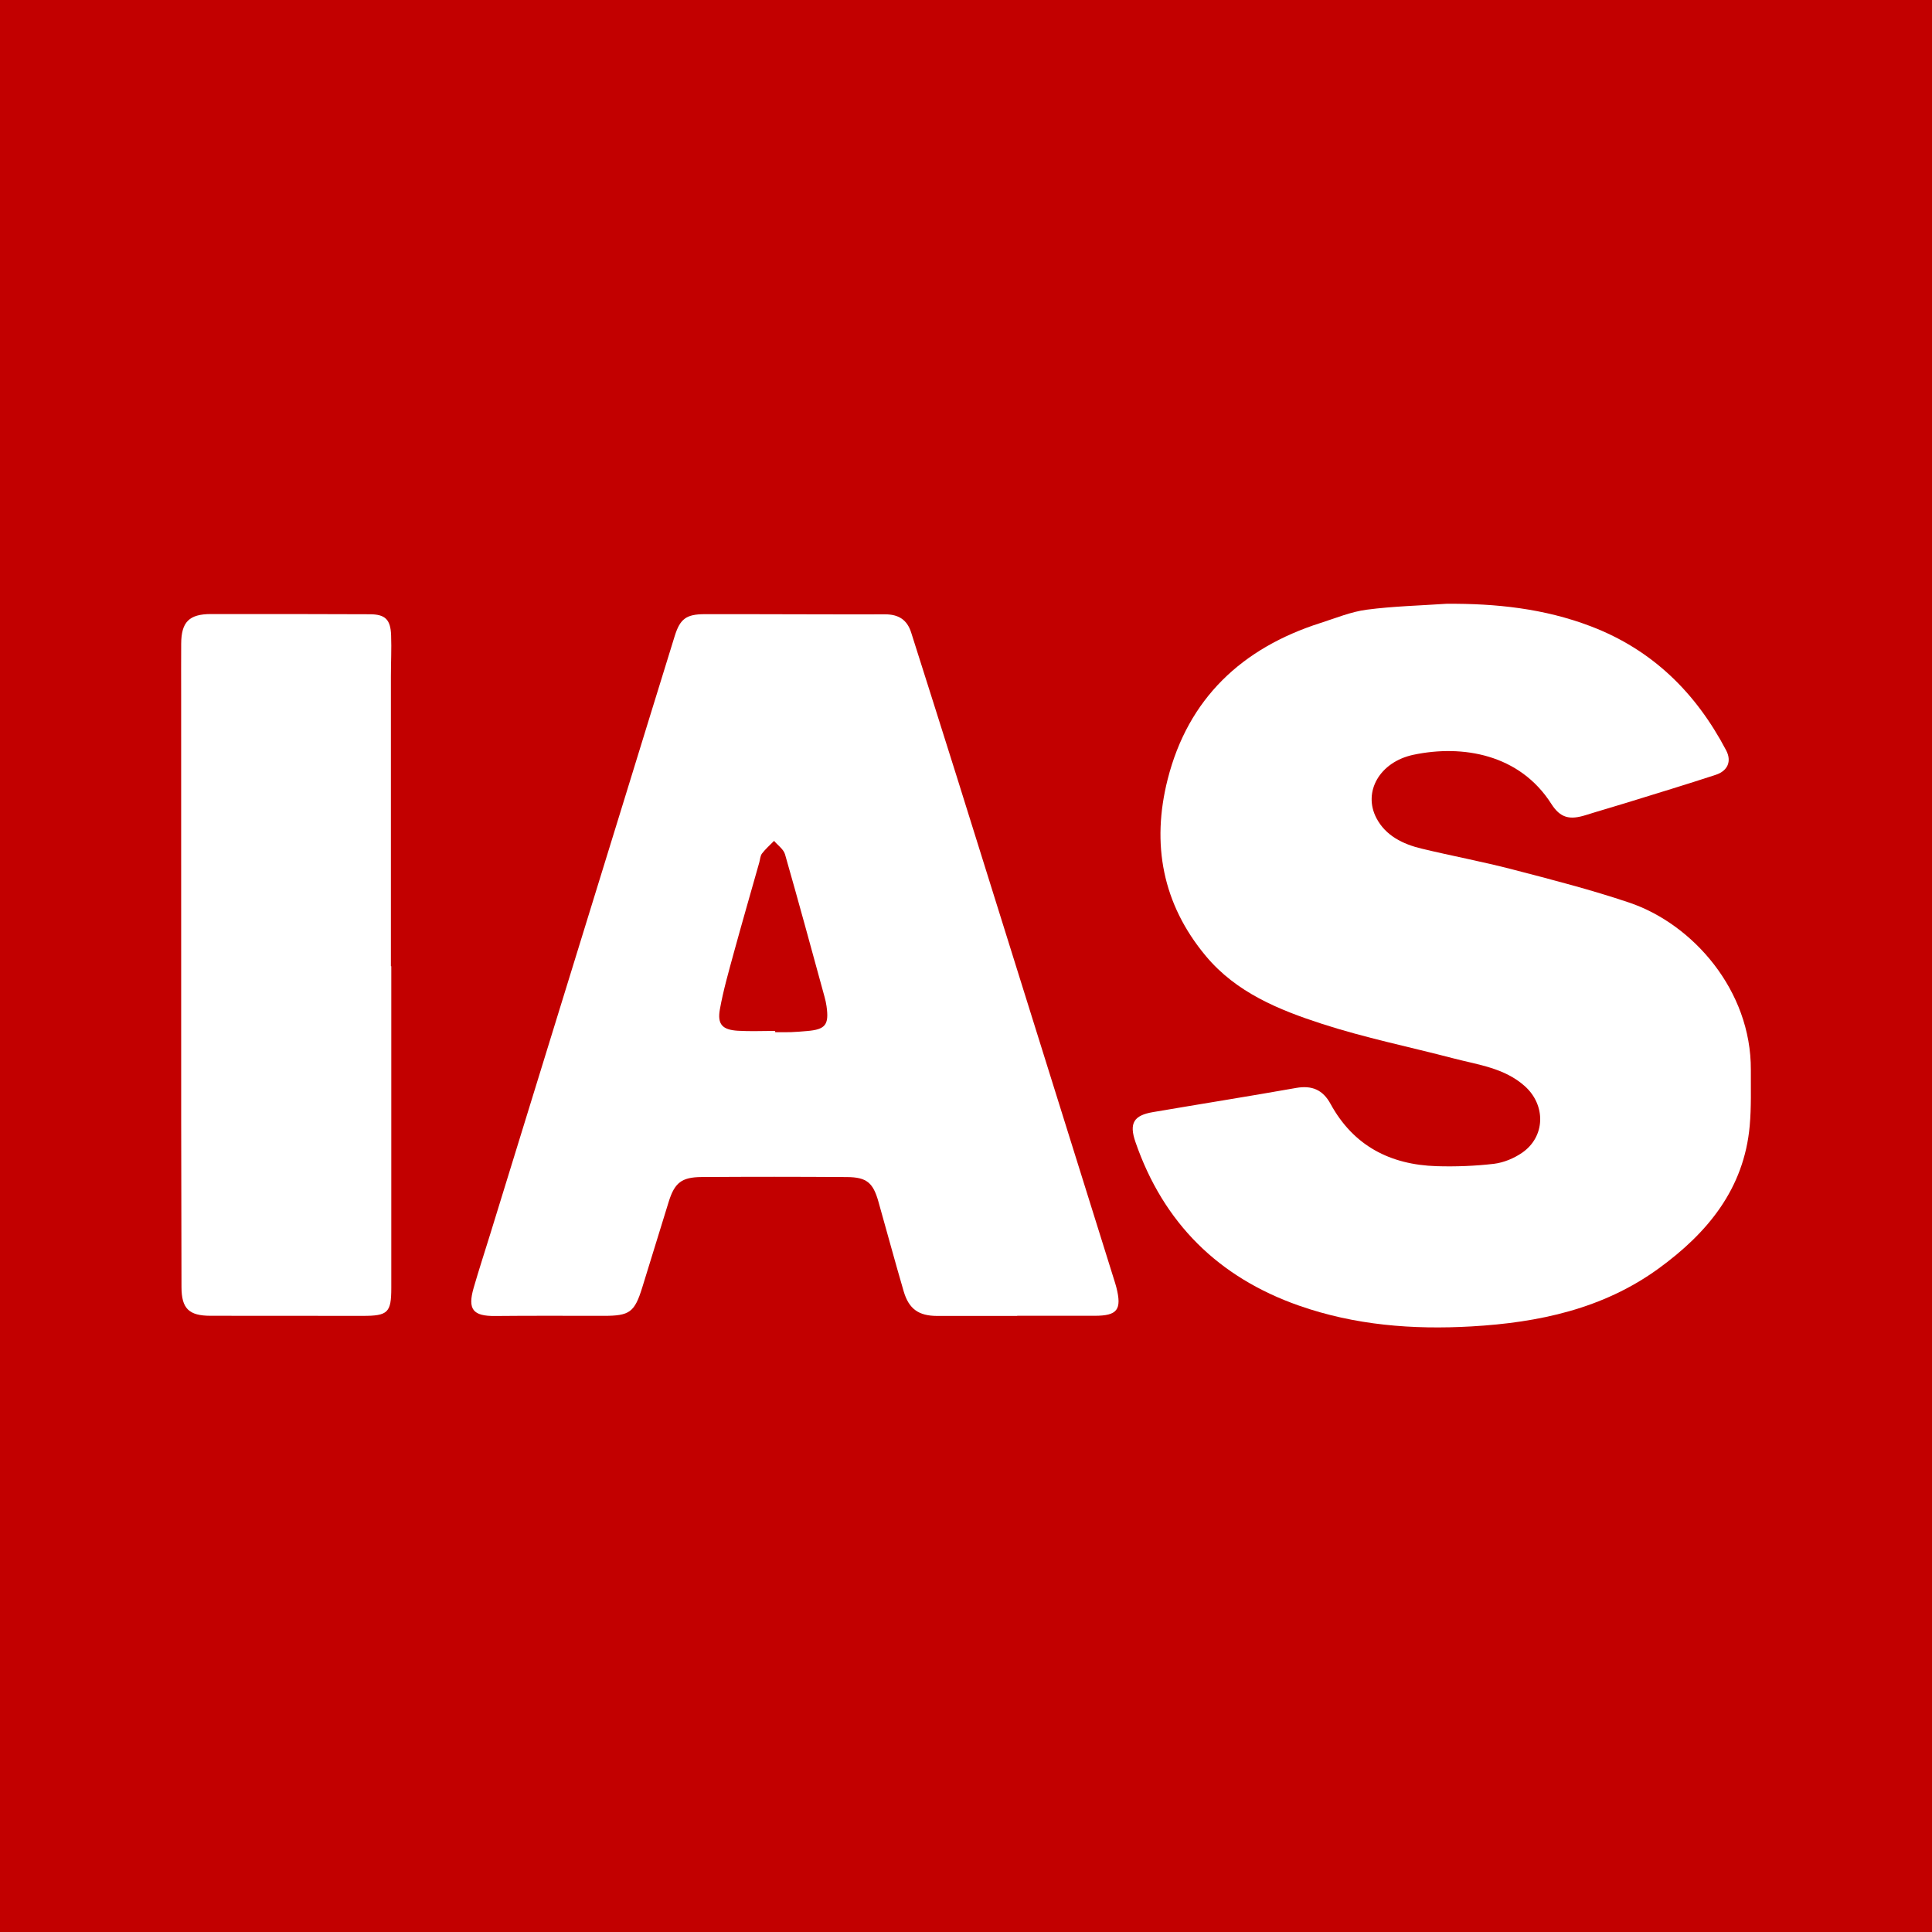 <?xml version="1.0" encoding="UTF-8"?>
<svg xmlns="http://www.w3.org/2000/svg" width="64" height="64" viewBox="0 0 64 64" fill="none">
  <rect width="64" height="64" fill="#C20000"></rect>
  <path d="M47.915 20.001C49.553 19.989 51.15 20.157 52.695 20.746C54.742 21.526 56.181 22.952 57.182 24.858C57.37 25.217 57.234 25.536 56.839 25.666C55.859 25.988 54.872 26.286 53.887 26.591C53.438 26.731 52.984 26.858 52.535 27C51.997 27.169 51.69 27.099 51.39 26.63C50.342 24.983 48.449 24.66 46.822 25.003C45.703 25.239 45.14 26.233 45.596 27.102C45.901 27.684 46.472 27.963 47.089 28.111C48.091 28.353 49.107 28.541 50.104 28.801C51.4 29.138 52.701 29.472 53.968 29.899C56.077 30.61 58.013 32.808 57.999 35.442C57.996 36.06 58.017 36.682 57.961 37.297C57.773 39.386 56.562 40.844 54.945 42.02C53.102 43.36 50.968 43.812 48.746 43.939C46.803 44.051 44.882 43.9 43.032 43.251C40.363 42.315 38.539 40.513 37.613 37.83C37.397 37.205 37.56 36.947 38.194 36.84C39.775 36.57 41.359 36.319 42.939 36.039C43.462 35.947 43.822 36.103 44.076 36.568C44.834 37.956 46.053 38.584 47.592 38.631C48.223 38.65 48.861 38.626 49.487 38.553C49.809 38.514 50.148 38.374 50.418 38.189C51.196 37.656 51.215 36.61 50.51 35.979C49.833 35.375 48.969 35.275 48.148 35.06C46.695 34.68 45.217 34.379 43.791 33.916C42.364 33.453 40.957 32.881 39.948 31.673C38.503 29.945 38.139 27.952 38.68 25.817C39.359 23.136 41.142 21.467 43.745 20.636C44.251 20.475 44.752 20.265 45.272 20.197C46.146 20.082 47.033 20.061 47.915 20.001Z" fill="white"></path>
  <path d="M33.696 43.592C32.811 43.592 31.927 43.593 31.042 43.592C30.434 43.59 30.108 43.364 29.936 42.778C29.646 41.788 29.378 40.792 29.097 39.799C28.921 39.178 28.707 38.996 28.059 38.992C26.452 38.98 24.845 38.98 23.238 38.991C22.574 38.996 22.346 39.185 22.151 39.812C21.858 40.754 21.57 41.698 21.278 42.641C21.02 43.474 20.86 43.59 19.99 43.589C18.797 43.589 17.602 43.582 16.408 43.594C15.669 43.602 15.482 43.379 15.692 42.656C15.864 42.062 16.056 41.474 16.239 40.882C16.925 38.657 17.611 36.433 18.297 34.208C19.092 31.631 19.887 29.054 20.682 26.478C21.238 24.676 21.791 22.873 22.35 21.072C22.528 20.5 22.732 20.345 23.352 20.345C25.342 20.342 27.332 20.356 29.323 20.351C29.768 20.35 30.051 20.533 30.184 20.955C30.686 22.543 31.194 24.129 31.691 25.719C33.431 31.274 35.167 36.831 36.904 42.387C36.93 42.471 36.958 42.556 36.98 42.642C37.169 43.386 37.015 43.587 36.261 43.587C35.406 43.587 34.551 43.587 33.696 43.587C33.696 43.589 33.696 43.591 33.696 43.592ZM25.678 34.15C25.678 34.164 25.678 34.178 25.678 34.192C25.855 34.192 26.032 34.197 26.208 34.191C26.384 34.184 26.561 34.169 26.737 34.154C27.345 34.103 27.467 33.947 27.38 33.332C27.366 33.23 27.343 33.128 27.316 33.029C26.883 31.452 26.456 29.873 26.005 28.301C25.956 28.131 25.766 28.003 25.642 27.855C25.506 27.994 25.358 28.123 25.241 28.276C25.183 28.352 25.181 28.471 25.152 28.57C24.872 29.563 24.584 30.554 24.312 31.549C24.142 32.174 23.961 32.799 23.847 33.435C23.758 33.934 23.93 34.113 24.441 34.145C24.851 34.17 25.265 34.15 25.678 34.15Z" fill="white"></path>
  <path d="M12.962 32.007C12.962 35.56 12.962 39.112 12.962 42.664C12.962 43.483 12.849 43.591 12.014 43.59C10.334 43.587 8.654 43.59 6.973 43.587C6.254 43.586 6.013 43.345 6.012 42.633C6.007 40.792 6.003 38.95 6.002 37.108C6.001 32.406 6.002 27.704 6.001 23.003C6.001 22.443 5.998 21.884 6.002 21.324C6.006 20.606 6.264 20.342 6.988 20.341C8.742 20.338 10.496 20.342 12.25 20.348C12.758 20.35 12.937 20.518 12.956 21.043C12.973 21.499 12.949 21.956 12.949 22.413C12.948 25.611 12.949 28.81 12.949 32.008C12.954 32.007 12.957 32.007 12.962 32.007Z" fill="white"></path>
</svg>
